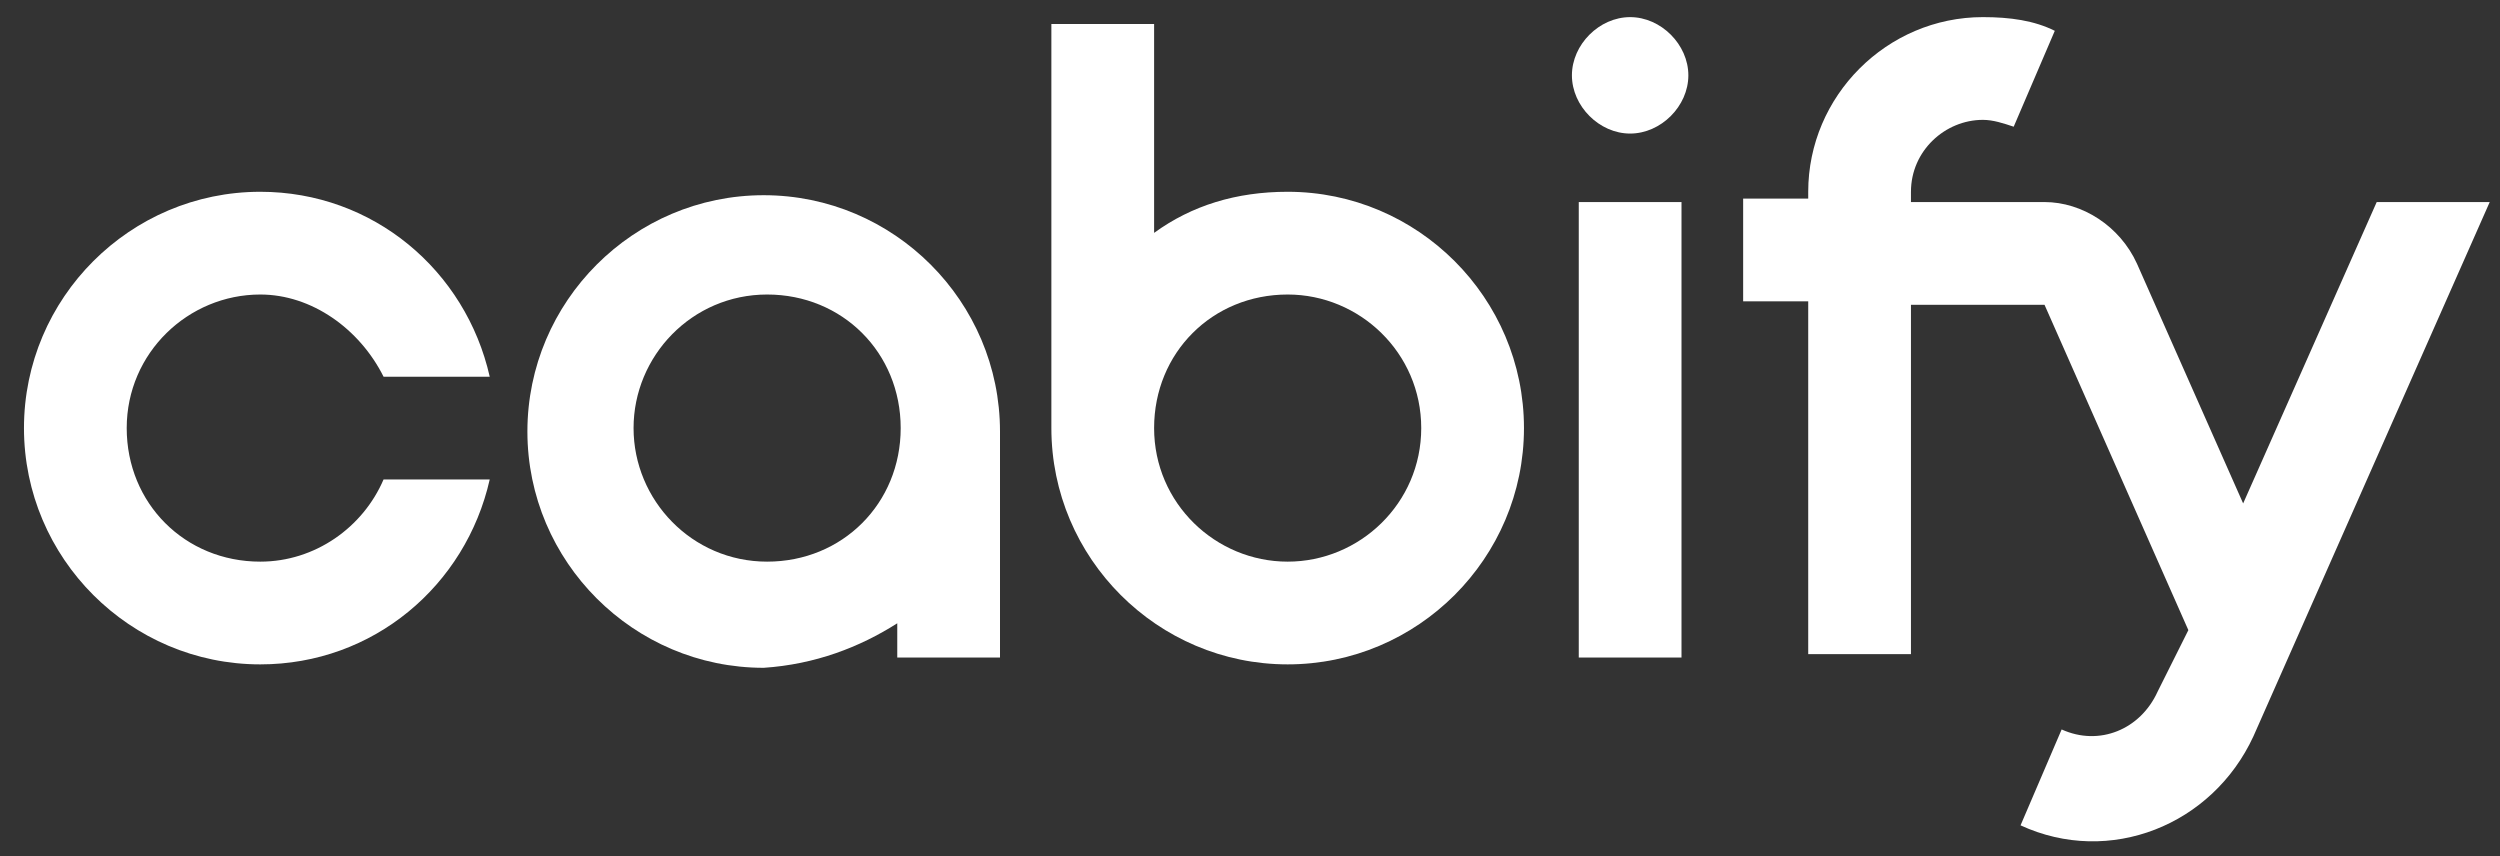 <svg xmlns="http://www.w3.org/2000/svg" xmlns:xlink="http://www.w3.org/1999/xlink" id="Layer_1" x="0px" y="0px" viewBox="0 0 73 25" style="enable-background:new 0 0 73 25;" xml:space="preserve"><rect x="0" y="0" width="73" height="25" fill="#333333" stroke="none"/><style type="text/css"> .st0{fill-rule:evenodd;clip-rule:evenodd;fill:#FFFFFF;} .st1{fill:#FFFFFF;}</style><g> <g> <g> <path class="st0" d="M30.7,12.5V0.7h3v6.1c1.1-0.8,2.4-1.2,3.9-1.2c3.8,0,6.9,3.1,6.9,6.9s-3.1,6.9-6.9,6.9S30.7,16.3,30.7,12.5z M37.6,16.4c-2.1,0-3.9-1.7-3.9-3.9s1.7-3.9,3.9-3.9c2.1,0,3.9,1.7,3.9,3.9S39.7,16.4,37.6,16.4z"></path> <path class="st0" d="M26.2,18.2v1h3v-6.6c0-3.8-3.1-6.9-6.9-6.9s-6.9,3.1-6.9,6.9s3.1,6.9,6.9,6.9C23.8,19.4,25.1,18.9,26.2,18.2 z M18.5,12.5c0-2.1,1.7-3.9,3.9-3.9s3.9,1.7,3.9,3.9s-1.7,3.9-3.9,3.9S18.5,14.6,18.5,12.5z"></path> <path class="st1" d="M7.6,8.6c-2.1,0-3.9,1.7-3.9,3.9s1.7,3.9,3.9,3.9c1.6,0,3-1,3.6-2.4h3.1c-0.7,3.1-3.4,5.4-6.7,5.4 c-3.8,0-6.9-3.1-6.9-6.9s3.1-6.9,6.9-6.9c3.3,0,6,2.3,6.7,5.4h-3.1C10.5,9.6,9.1,8.6,7.6,8.6z"></path> <path class="st1" d="M46.1,5.9v13.3h3V5.9H46.1z"></path> <path class="st1" d="M60,0.9c-0.6-0.3-1.3-0.4-2.1-0.4c-2.8,0-5.1,2.3-5.1,5.1v0.2h-1.9v3h1.9v10.3h3V8.9h3.9l4.2,9.5L63,20.2 c-0.5,1.1-1.7,1.6-2.8,1.1L59,24.1c2.6,1.2,5.6,0,6.8-2.6l6.9-15.6h-3.3l-3.9,8.8l-3.1-7c-0.5-1.1-1.6-1.8-2.7-1.8h-3.9V5.6 c0-1.2,1-2.1,2.1-2.1c0.3,0,0.6,0.1,0.9,0.2L60,0.9z"></path> <path class="st1" d="M49.3,2.2c0,0.9-0.8,1.7-1.7,1.7s-1.7-0.8-1.7-1.7s0.8-1.7,1.7-1.7S49.3,1.3,49.3,2.2z"></path> </g> </g></g></svg>